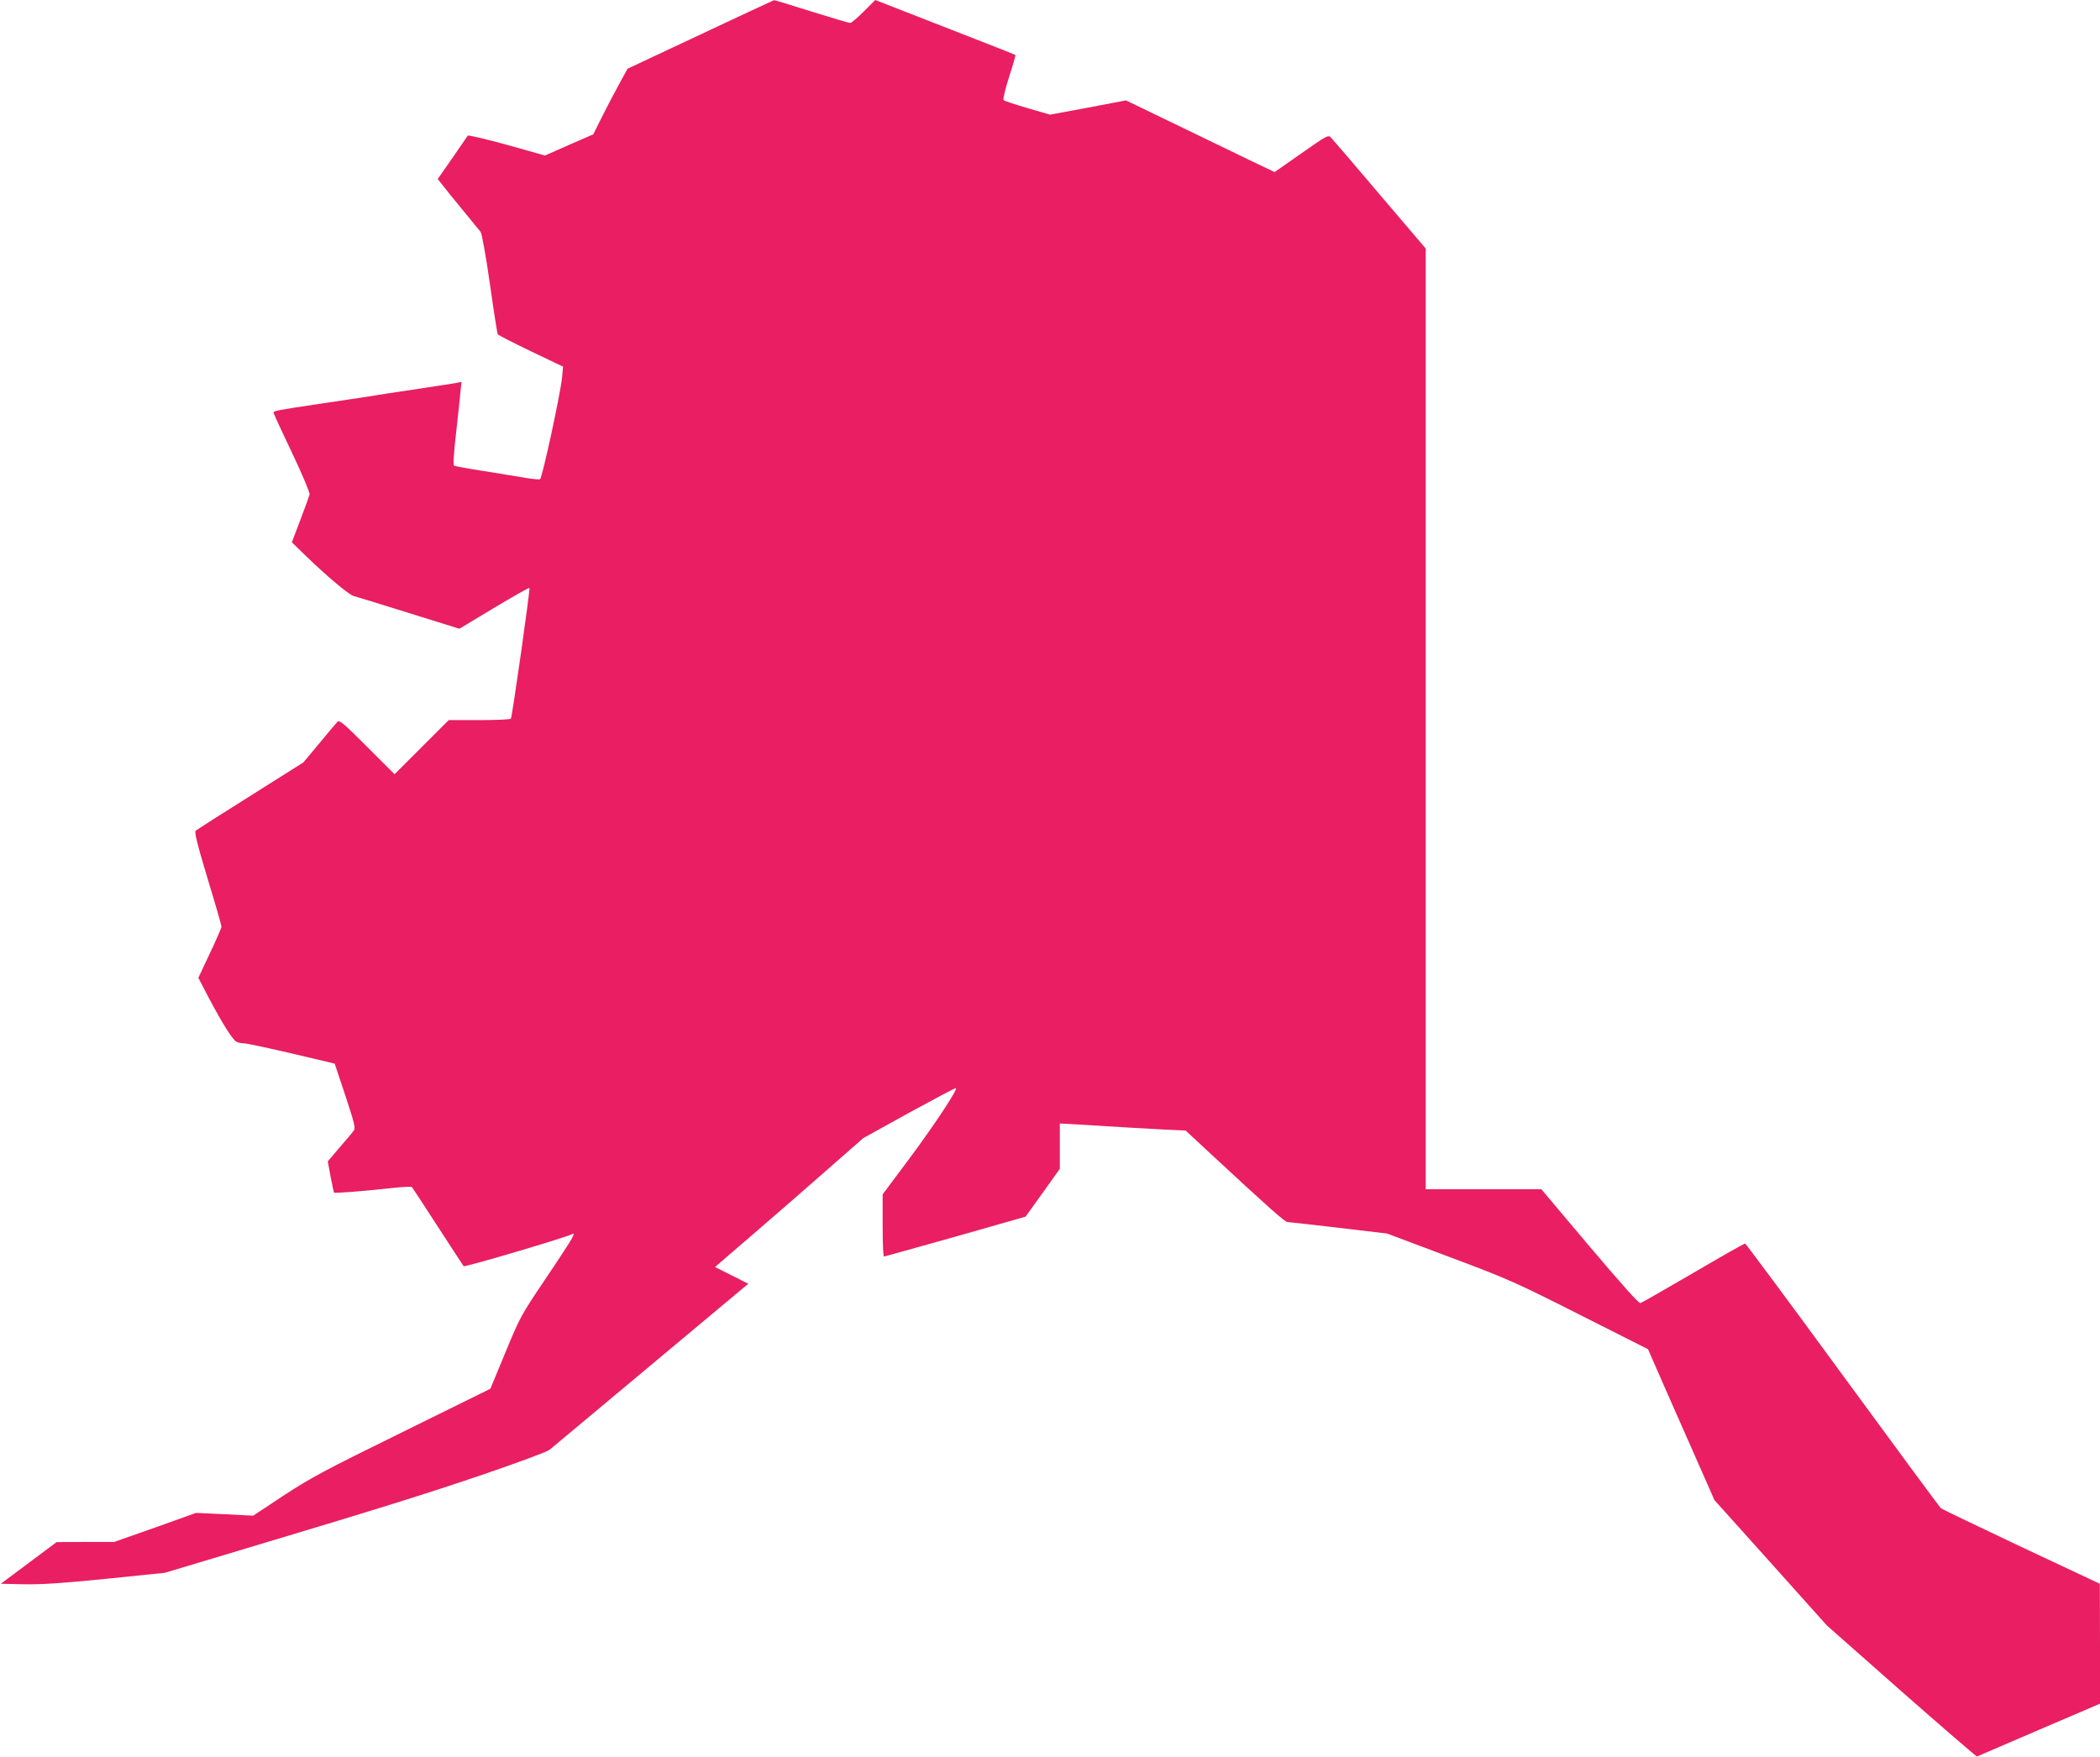 <?xml version="1.0" standalone="no"?>
<!DOCTYPE svg PUBLIC "-//W3C//DTD SVG 20010904//EN"
 "http://www.w3.org/TR/2001/REC-SVG-20010904/DTD/svg10.dtd">
<svg version="1.0" xmlns="http://www.w3.org/2000/svg"
 width="1280pt" height="1071pt" viewBox="0 0 1280 1071"
 preserveAspectRatio="xMidYMid meet">
<g transform="translate(0,1071) scale(0.1,-0.1)"
fill="#e91e63" stroke="none">
<path d="M4270 10500 l-445 -209 -48 -88 c-27 -48 -74 -138 -105 -200 l-56
-112 -147 -64 -147 -65 -232 65 c-128 35 -236 61 -239 56 -3 -5 -46 -67 -94
-137 l-89 -127 29 -37 c15 -20 71 -89 123 -152 52 -63 101 -123 109 -133 8
-11 31 -136 57 -317 23 -165 45 -304 48 -308 3 -5 93 -51 201 -103 l197 -94
-6 -65 c-9 -96 -119 -606 -134 -621 -4 -4 -52 1 -107 11 -55 9 -169 28 -253
41 -84 13 -158 27 -164 30 -7 5 -3 68 12 200 12 107 24 220 27 253 l6 58 -29
-6 c-16 -3 -105 -17 -199 -31 -93 -14 -198 -30 -232 -35 -35 -6 -91 -14 -125
-20 -35 -5 -155 -23 -268 -40 -275 -41 -295 -45 -293 -56 1 -5 51 -115 113
-244 66 -140 109 -243 107 -255 -3 -11 -28 -81 -57 -156 l-51 -135 78 -76
c134 -130 272 -246 300 -252 16 -4 166 -50 335 -103 l308 -96 211 127 c117 70
214 125 216 122 6 -5 -105 -785 -113 -797 -3 -5 -89 -9 -192 -9 l-187 0 -165
-165 -165 -165 -167 167 c-145 145 -170 166 -181 153 -8 -8 -58 -67 -111 -132
l-97 -116 -322 -203 c-177 -111 -327 -207 -334 -213 -9 -8 7 -75 72 -291 47
-154 85 -286 85 -294 0 -7 -32 -81 -71 -163 l-70 -149 65 -125 c83 -156 143
-251 166 -264 10 -6 29 -10 43 -10 23 0 196 -38 439 -96 l118 -28 65 -195 c54
-163 63 -198 52 -212 -6 -10 -45 -56 -86 -103 l-73 -86 17 -93 c10 -50 19 -94
21 -97 2 -6 173 8 368 29 55 6 103 8 107 4 4 -5 76 -114 159 -243 84 -129 154
-237 156 -239 7 -7 590 165 658 194 17 8 17 7 1 -26 -10 -19 -84 -133 -166
-254 -144 -214 -150 -226 -239 -441 l-91 -220 -537 -265 c-475 -233 -558 -278
-723 -386 l-186 -123 -174 9 -174 8 -249 -89 -250 -88 -175 0 -176 -1 -170
-127 -170 -127 140 -3 c105 -2 231 6 500 33 l360 37 450 135 c864 259 1133
343 1498 467 213 73 380 135 397 148 15 13 294 246 620 518 l591 494 -101 51
-102 51 208 179 c115 99 318 275 452 393 l244 214 280 155 c154 84 282 152
285 150 10 -11 -134 -228 -285 -431 l-162 -217 0 -189 c0 -105 3 -190 8 -190
4 0 200 55 435 121 l428 122 105 146 104 146 0 138 0 138 93 -5 c290 -18 426
-26 543 -32 l131 -6 119 -111 c391 -363 486 -447 502 -447 9 0 150 -16 312
-35 l295 -35 375 -141 c359 -135 393 -149 795 -352 l420 -212 105 -240 c58
-132 150 -339 203 -460 l97 -220 343 -382 342 -382 454 -401 c250 -220 458
-399 461 -398 4 2 174 75 379 163 l371 159 0 366 -1 365 -477 224 c-262 124
-484 230 -492 237 -8 7 -278 373 -600 813 -322 440 -589 800 -593 800 -5 1
-147 -80 -316 -179 -169 -98 -314 -182 -322 -184 -9 -4 -110 109 -309 344
l-295 350 -352 0 -353 0 0 2868 0 2867 -281 330 c-154 182 -288 338 -297 347
-16 17 -26 11 -180 -97 l-163 -114 -132 63 c-73 35 -276 133 -453 219 l-321
155 -231 -44 -232 -43 -137 40 c-76 22 -142 44 -146 49 -5 4 10 67 33 139 24
73 41 134 39 136 -2 2 -195 78 -429 169 l-425 166 -70 -70 c-39 -39 -76 -70
-83 -70 -8 0 -114 32 -237 70 -123 39 -225 70 -227 69 -2 0 -203 -94 -448
-209z"/>
</g>
</svg>
